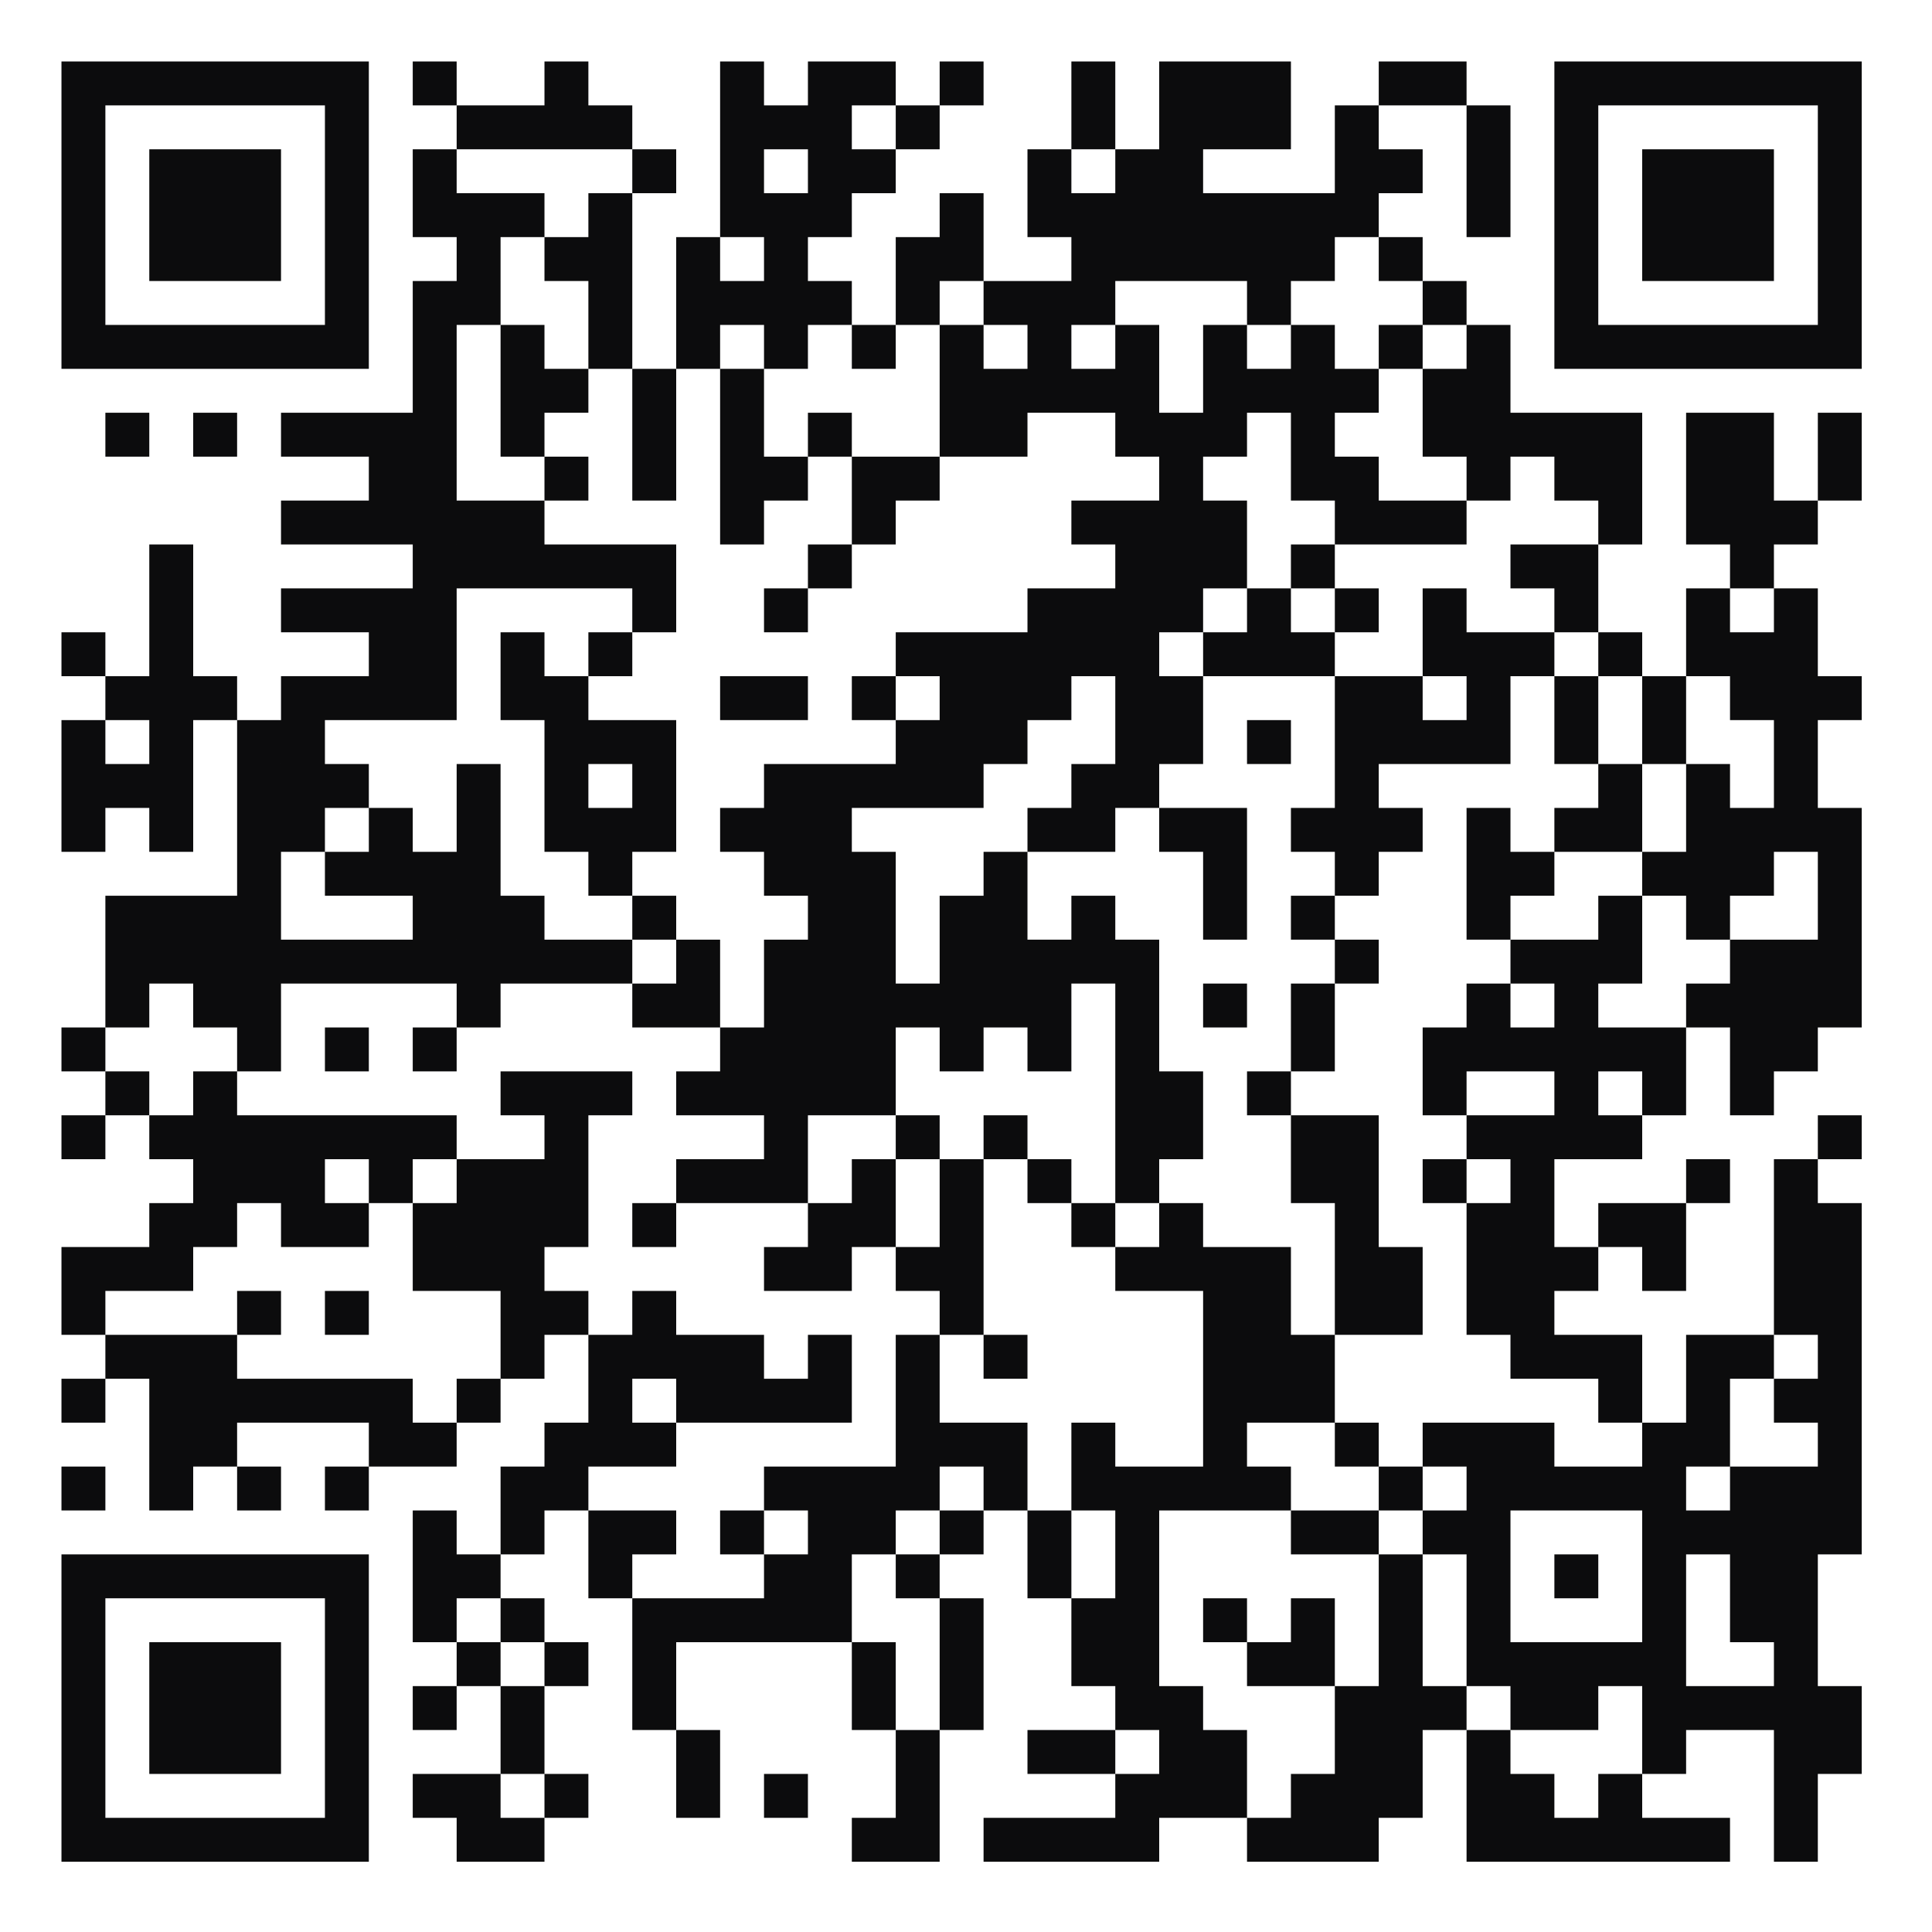 <svg version="1.1" xmlns="http://www.w3.org/2000/svg" width="220px" height="220px" viewBox="0 0 220 220" preserveAspectRatio="xMinYMin meet" xmlns:xlink="http://www.w3.org/1999/xlink" xmlns:svgjs="http://svgjs.com/svgjs"><rect width="100%" height="100%" fill="#ffffff" cx="0" cy="0"/><path d="M7,7l5,0 0,5 -5,0 0,-5z M12,7l5,0 0,5 -5,0 0,-5z M17,7l5,0 0,5 -5,0 0,-5z M22,7l5,0 0,5 -5,0 0,-5z M27,7l5,0 0,5 -5,0 0,-5z M32,7l5,0 0,5 -5,0 0,-5z M37,7l5,0 0,5 -5,0 0,-5z M47,7l5,0 0,5 -5,0 0,-5z M62,7l5,0 0,5 -5,0 0,-5z M82,7l5,0 0,5 -5,0 0,-5z M92,7l5,0 0,5 -5,0 0,-5z M97,7l5,0 0,5 -5,0 0,-5z M107,7l5,0 0,5 -5,0 0,-5z M122,7l5,0 0,5 -5,0 0,-5z M132,7l5,0 0,5 -5,0 0,-5z M137,7l5,0 0,5 -5,0 0,-5z M142,7l5,0 0,5 -5,0 0,-5z M157,7l5,0 0,5 -5,0 0,-5z M162,7l5,0 0,5 -5,0 0,-5z M177,7l5,0 0,5 -5,0 0,-5z M182,7l5,0 0,5 -5,0 0,-5z M187,7l5,0 0,5 -5,0 0,-5z M192,7l5,0 0,5 -5,0 0,-5z M197,7l5,0 0,5 -5,0 0,-5z M202,7l5,0 0,5 -5,0 0,-5z M207,7l5,0 0,5 -5,0 0,-5z M7,12l5,0 0,5 -5,0 0,-5z M37,12l5,0 0,5 -5,0 0,-5z M52,12l5,0 0,5 -5,0 0,-5z M57,12l5,0 0,5 -5,0 0,-5z M62,12l5,0 0,5 -5,0 0,-5z M67,12l5,0 0,5 -5,0 0,-5z M82,12l5,0 0,5 -5,0 0,-5z M87,12l5,0 0,5 -5,0 0,-5z M92,12l5,0 0,5 -5,0 0,-5z M102,12l5,0 0,5 -5,0 0,-5z M122,12l5,0 0,5 -5,0 0,-5z M132,12l5,0 0,5 -5,0 0,-5z M137,12l5,0 0,5 -5,0 0,-5z M142,12l5,0 0,5 -5,0 0,-5z M152,12l5,0 0,5 -5,0 0,-5z M167,12l5,0 0,5 -5,0 0,-5z M177,12l5,0 0,5 -5,0 0,-5z M207,12l5,0 0,5 -5,0 0,-5z M7,17l5,0 0,5 -5,0 0,-5z M17,17l5,0 0,5 -5,0 0,-5z M22,17l5,0 0,5 -5,0 0,-5z M27,17l5,0 0,5 -5,0 0,-5z M37,17l5,0 0,5 -5,0 0,-5z M47,17l5,0 0,5 -5,0 0,-5z M72,17l5,0 0,5 -5,0 0,-5z M82,17l5,0 0,5 -5,0 0,-5z M92,17l5,0 0,5 -5,0 0,-5z M97,17l5,0 0,5 -5,0 0,-5z M117,17l5,0 0,5 -5,0 0,-5z M127,17l5,0 0,5 -5,0 0,-5z M132,17l5,0 0,5 -5,0 0,-5z M152,17l5,0 0,5 -5,0 0,-5z M157,17l5,0 0,5 -5,0 0,-5z M167,17l5,0 0,5 -5,0 0,-5z M177,17l5,0 0,5 -5,0 0,-5z M187,17l5,0 0,5 -5,0 0,-5z M192,17l5,0 0,5 -5,0 0,-5z M197,17l5,0 0,5 -5,0 0,-5z M207,17l5,0 0,5 -5,0 0,-5z M7,22l5,0 0,5 -5,0 0,-5z M17,22l5,0 0,5 -5,0 0,-5z M22,22l5,0 0,5 -5,0 0,-5z M27,22l5,0 0,5 -5,0 0,-5z M37,22l5,0 0,5 -5,0 0,-5z M47,22l5,0 0,5 -5,0 0,-5z M52,22l5,0 0,5 -5,0 0,-5z M57,22l5,0 0,5 -5,0 0,-5z M67,22l5,0 0,5 -5,0 0,-5z M82,22l5,0 0,5 -5,0 0,-5z M87,22l5,0 0,5 -5,0 0,-5z M92,22l5,0 0,5 -5,0 0,-5z M107,22l5,0 0,5 -5,0 0,-5z M117,22l5,0 0,5 -5,0 0,-5z M122,22l5,0 0,5 -5,0 0,-5z M127,22l5,0 0,5 -5,0 0,-5z M132,22l5,0 0,5 -5,0 0,-5z M137,22l5,0 0,5 -5,0 0,-5z M142,22l5,0 0,5 -5,0 0,-5z M147,22l5,0 0,5 -5,0 0,-5z M152,22l5,0 0,5 -5,0 0,-5z M167,22l5,0 0,5 -5,0 0,-5z M177,22l5,0 0,5 -5,0 0,-5z M187,22l5,0 0,5 -5,0 0,-5z M192,22l5,0 0,5 -5,0 0,-5z M197,22l5,0 0,5 -5,0 0,-5z M207,22l5,0 0,5 -5,0 0,-5z M7,27l5,0 0,5 -5,0 0,-5z M17,27l5,0 0,5 -5,0 0,-5z M22,27l5,0 0,5 -5,0 0,-5z M27,27l5,0 0,5 -5,0 0,-5z M37,27l5,0 0,5 -5,0 0,-5z M52,27l5,0 0,5 -5,0 0,-5z M62,27l5,0 0,5 -5,0 0,-5z M67,27l5,0 0,5 -5,0 0,-5z M77,27l5,0 0,5 -5,0 0,-5z M87,27l5,0 0,5 -5,0 0,-5z M102,27l5,0 0,5 -5,0 0,-5z M107,27l5,0 0,5 -5,0 0,-5z M122,27l5,0 0,5 -5,0 0,-5z M127,27l5,0 0,5 -5,0 0,-5z M132,27l5,0 0,5 -5,0 0,-5z M137,27l5,0 0,5 -5,0 0,-5z M142,27l5,0 0,5 -5,0 0,-5z M147,27l5,0 0,5 -5,0 0,-5z M157,27l5,0 0,5 -5,0 0,-5z M177,27l5,0 0,5 -5,0 0,-5z M187,27l5,0 0,5 -5,0 0,-5z M192,27l5,0 0,5 -5,0 0,-5z M197,27l5,0 0,5 -5,0 0,-5z M207,27l5,0 0,5 -5,0 0,-5z M7,32l5,0 0,5 -5,0 0,-5z M37,32l5,0 0,5 -5,0 0,-5z M47,32l5,0 0,5 -5,0 0,-5z M52,32l5,0 0,5 -5,0 0,-5z M67,32l5,0 0,5 -5,0 0,-5z M77,32l5,0 0,5 -5,0 0,-5z M82,32l5,0 0,5 -5,0 0,-5z M87,32l5,0 0,5 -5,0 0,-5z M92,32l5,0 0,5 -5,0 0,-5z M102,32l5,0 0,5 -5,0 0,-5z M112,32l5,0 0,5 -5,0 0,-5z M117,32l5,0 0,5 -5,0 0,-5z M122,32l5,0 0,5 -5,0 0,-5z M142,32l5,0 0,5 -5,0 0,-5z M162,32l5,0 0,5 -5,0 0,-5z M177,32l5,0 0,5 -5,0 0,-5z M207,32l5,0 0,5 -5,0 0,-5z M7,37l5,0 0,5 -5,0 0,-5z M12,37l5,0 0,5 -5,0 0,-5z M17,37l5,0 0,5 -5,0 0,-5z M22,37l5,0 0,5 -5,0 0,-5z M27,37l5,0 0,5 -5,0 0,-5z M32,37l5,0 0,5 -5,0 0,-5z M37,37l5,0 0,5 -5,0 0,-5z M47,37l5,0 0,5 -5,0 0,-5z M57,37l5,0 0,5 -5,0 0,-5z M67,37l5,0 0,5 -5,0 0,-5z M77,37l5,0 0,5 -5,0 0,-5z M87,37l5,0 0,5 -5,0 0,-5z M97,37l5,0 0,5 -5,0 0,-5z M107,37l5,0 0,5 -5,0 0,-5z M117,37l5,0 0,5 -5,0 0,-5z M127,37l5,0 0,5 -5,0 0,-5z M137,37l5,0 0,5 -5,0 0,-5z M147,37l5,0 0,5 -5,0 0,-5z M157,37l5,0 0,5 -5,0 0,-5z M167,37l5,0 0,5 -5,0 0,-5z M177,37l5,0 0,5 -5,0 0,-5z M182,37l5,0 0,5 -5,0 0,-5z M187,37l5,0 0,5 -5,0 0,-5z M192,37l5,0 0,5 -5,0 0,-5z M197,37l5,0 0,5 -5,0 0,-5z M202,37l5,0 0,5 -5,0 0,-5z M207,37l5,0 0,5 -5,0 0,-5z M47,42l5,0 0,5 -5,0 0,-5z M57,42l5,0 0,5 -5,0 0,-5z M62,42l5,0 0,5 -5,0 0,-5z M72,42l5,0 0,5 -5,0 0,-5z M82,42l5,0 0,5 -5,0 0,-5z M107,42l5,0 0,5 -5,0 0,-5z M112,42l5,0 0,5 -5,0 0,-5z M117,42l5,0 0,5 -5,0 0,-5z M122,42l5,0 0,5 -5,0 0,-5z M127,42l5,0 0,5 -5,0 0,-5z M137,42l5,0 0,5 -5,0 0,-5z M142,42l5,0 0,5 -5,0 0,-5z M147,42l5,0 0,5 -5,0 0,-5z M152,42l5,0 0,5 -5,0 0,-5z M162,42l5,0 0,5 -5,0 0,-5z M167,42l5,0 0,5 -5,0 0,-5z M12,47l5,0 0,5 -5,0 0,-5z M22,47l5,0 0,5 -5,0 0,-5z M32,47l5,0 0,5 -5,0 0,-5z M37,47l5,0 0,5 -5,0 0,-5z M42,47l5,0 0,5 -5,0 0,-5z M47,47l5,0 0,5 -5,0 0,-5z M57,47l5,0 0,5 -5,0 0,-5z M72,47l5,0 0,5 -5,0 0,-5z M82,47l5,0 0,5 -5,0 0,-5z M92,47l5,0 0,5 -5,0 0,-5z M107,47l5,0 0,5 -5,0 0,-5z M112,47l5,0 0,5 -5,0 0,-5z M127,47l5,0 0,5 -5,0 0,-5z M132,47l5,0 0,5 -5,0 0,-5z M137,47l5,0 0,5 -5,0 0,-5z M147,47l5,0 0,5 -5,0 0,-5z M162,47l5,0 0,5 -5,0 0,-5z M167,47l5,0 0,5 -5,0 0,-5z M172,47l5,0 0,5 -5,0 0,-5z M177,47l5,0 0,5 -5,0 0,-5z M182,47l5,0 0,5 -5,0 0,-5z M192,47l5,0 0,5 -5,0 0,-5z M197,47l5,0 0,5 -5,0 0,-5z M207,47l5,0 0,5 -5,0 0,-5z M42,52l5,0 0,5 -5,0 0,-5z M47,52l5,0 0,5 -5,0 0,-5z M62,52l5,0 0,5 -5,0 0,-5z M72,52l5,0 0,5 -5,0 0,-5z M82,52l5,0 0,5 -5,0 0,-5z M87,52l5,0 0,5 -5,0 0,-5z M97,52l5,0 0,5 -5,0 0,-5z M102,52l5,0 0,5 -5,0 0,-5z M132,52l5,0 0,5 -5,0 0,-5z M147,52l5,0 0,5 -5,0 0,-5z M152,52l5,0 0,5 -5,0 0,-5z M167,52l5,0 0,5 -5,0 0,-5z M177,52l5,0 0,5 -5,0 0,-5z M182,52l5,0 0,5 -5,0 0,-5z M192,52l5,0 0,5 -5,0 0,-5z M197,52l5,0 0,5 -5,0 0,-5z M207,52l5,0 0,5 -5,0 0,-5z M32,57l5,0 0,5 -5,0 0,-5z M37,57l5,0 0,5 -5,0 0,-5z M42,57l5,0 0,5 -5,0 0,-5z M47,57l5,0 0,5 -5,0 0,-5z M52,57l5,0 0,5 -5,0 0,-5z M57,57l5,0 0,5 -5,0 0,-5z M82,57l5,0 0,5 -5,0 0,-5z M97,57l5,0 0,5 -5,0 0,-5z M122,57l5,0 0,5 -5,0 0,-5z M127,57l5,0 0,5 -5,0 0,-5z M132,57l5,0 0,5 -5,0 0,-5z M137,57l5,0 0,5 -5,0 0,-5z M152,57l5,0 0,5 -5,0 0,-5z M157,57l5,0 0,5 -5,0 0,-5z M162,57l5,0 0,5 -5,0 0,-5z M182,57l5,0 0,5 -5,0 0,-5z M192,57l5,0 0,5 -5,0 0,-5z M197,57l5,0 0,5 -5,0 0,-5z M202,57l5,0 0,5 -5,0 0,-5z M17,62l5,0 0,5 -5,0 0,-5z M47,62l5,0 0,5 -5,0 0,-5z M52,62l5,0 0,5 -5,0 0,-5z M57,62l5,0 0,5 -5,0 0,-5z M62,62l5,0 0,5 -5,0 0,-5z M67,62l5,0 0,5 -5,0 0,-5z M72,62l5,0 0,5 -5,0 0,-5z M92,62l5,0 0,5 -5,0 0,-5z M127,62l5,0 0,5 -5,0 0,-5z M132,62l5,0 0,5 -5,0 0,-5z M137,62l5,0 0,5 -5,0 0,-5z M147,62l5,0 0,5 -5,0 0,-5z M172,62l5,0 0,5 -5,0 0,-5z M177,62l5,0 0,5 -5,0 0,-5z M197,62l5,0 0,5 -5,0 0,-5z M17,67l5,0 0,5 -5,0 0,-5z M32,67l5,0 0,5 -5,0 0,-5z M37,67l5,0 0,5 -5,0 0,-5z M42,67l5,0 0,5 -5,0 0,-5z M47,67l5,0 0,5 -5,0 0,-5z M72,67l5,0 0,5 -5,0 0,-5z M87,67l5,0 0,5 -5,0 0,-5z M117,67l5,0 0,5 -5,0 0,-5z M122,67l5,0 0,5 -5,0 0,-5z M127,67l5,0 0,5 -5,0 0,-5z M132,67l5,0 0,5 -5,0 0,-5z M142,67l5,0 0,5 -5,0 0,-5z M152,67l5,0 0,5 -5,0 0,-5z M162,67l5,0 0,5 -5,0 0,-5z M177,67l5,0 0,5 -5,0 0,-5z M192,67l5,0 0,5 -5,0 0,-5z M202,67l5,0 0,5 -5,0 0,-5z M7,72l5,0 0,5 -5,0 0,-5z M17,72l5,0 0,5 -5,0 0,-5z M42,72l5,0 0,5 -5,0 0,-5z M47,72l5,0 0,5 -5,0 0,-5z M57,72l5,0 0,5 -5,0 0,-5z M67,72l5,0 0,5 -5,0 0,-5z M102,72l5,0 0,5 -5,0 0,-5z M107,72l5,0 0,5 -5,0 0,-5z M112,72l5,0 0,5 -5,0 0,-5z M117,72l5,0 0,5 -5,0 0,-5z M122,72l5,0 0,5 -5,0 0,-5z M127,72l5,0 0,5 -5,0 0,-5z M137,72l5,0 0,5 -5,0 0,-5z M142,72l5,0 0,5 -5,0 0,-5z M147,72l5,0 0,5 -5,0 0,-5z M162,72l5,0 0,5 -5,0 0,-5z M167,72l5,0 0,5 -5,0 0,-5z M172,72l5,0 0,5 -5,0 0,-5z M182,72l5,0 0,5 -5,0 0,-5z M192,72l5,0 0,5 -5,0 0,-5z M197,72l5,0 0,5 -5,0 0,-5z M202,72l5,0 0,5 -5,0 0,-5z M12,77l5,0 0,5 -5,0 0,-5z M17,77l5,0 0,5 -5,0 0,-5z M22,77l5,0 0,5 -5,0 0,-5z M32,77l5,0 0,5 -5,0 0,-5z M37,77l5,0 0,5 -5,0 0,-5z M42,77l5,0 0,5 -5,0 0,-5z M47,77l5,0 0,5 -5,0 0,-5z M57,77l5,0 0,5 -5,0 0,-5z M62,77l5,0 0,5 -5,0 0,-5z M82,77l5,0 0,5 -5,0 0,-5z M87,77l5,0 0,5 -5,0 0,-5z M97,77l5,0 0,5 -5,0 0,-5z M107,77l5,0 0,5 -5,0 0,-5z M112,77l5,0 0,5 -5,0 0,-5z M117,77l5,0 0,5 -5,0 0,-5z M127,77l5,0 0,5 -5,0 0,-5z M132,77l5,0 0,5 -5,0 0,-5z M152,77l5,0 0,5 -5,0 0,-5z M157,77l5,0 0,5 -5,0 0,-5z M167,77l5,0 0,5 -5,0 0,-5z M177,77l5,0 0,5 -5,0 0,-5z M187,77l5,0 0,5 -5,0 0,-5z M197,77l5,0 0,5 -5,0 0,-5z M202,77l5,0 0,5 -5,0 0,-5z M207,77l5,0 0,5 -5,0 0,-5z M7,82l5,0 0,5 -5,0 0,-5z M17,82l5,0 0,5 -5,0 0,-5z M27,82l5,0 0,5 -5,0 0,-5z M32,82l5,0 0,5 -5,0 0,-5z M62,82l5,0 0,5 -5,0 0,-5z M67,82l5,0 0,5 -5,0 0,-5z M72,82l5,0 0,5 -5,0 0,-5z M102,82l5,0 0,5 -5,0 0,-5z M107,82l5,0 0,5 -5,0 0,-5z M112,82l5,0 0,5 -5,0 0,-5z M127,82l5,0 0,5 -5,0 0,-5z M132,82l5,0 0,5 -5,0 0,-5z M142,82l5,0 0,5 -5,0 0,-5z M152,82l5,0 0,5 -5,0 0,-5z M157,82l5,0 0,5 -5,0 0,-5z M162,82l5,0 0,5 -5,0 0,-5z M167,82l5,0 0,5 -5,0 0,-5z M177,82l5,0 0,5 -5,0 0,-5z M187,82l5,0 0,5 -5,0 0,-5z M202,82l5,0 0,5 -5,0 0,-5z M7,87l5,0 0,5 -5,0 0,-5z M12,87l5,0 0,5 -5,0 0,-5z M17,87l5,0 0,5 -5,0 0,-5z M27,87l5,0 0,5 -5,0 0,-5z M32,87l5,0 0,5 -5,0 0,-5z M37,87l5,0 0,5 -5,0 0,-5z M52,87l5,0 0,5 -5,0 0,-5z M62,87l5,0 0,5 -5,0 0,-5z M72,87l5,0 0,5 -5,0 0,-5z M87,87l5,0 0,5 -5,0 0,-5z M92,87l5,0 0,5 -5,0 0,-5z M97,87l5,0 0,5 -5,0 0,-5z M102,87l5,0 0,5 -5,0 0,-5z M107,87l5,0 0,5 -5,0 0,-5z M122,87l5,0 0,5 -5,0 0,-5z M127,87l5,0 0,5 -5,0 0,-5z M152,87l5,0 0,5 -5,0 0,-5z M182,87l5,0 0,5 -5,0 0,-5z M192,87l5,0 0,5 -5,0 0,-5z M202,87l5,0 0,5 -5,0 0,-5z M7,92l5,0 0,5 -5,0 0,-5z M17,92l5,0 0,5 -5,0 0,-5z M27,92l5,0 0,5 -5,0 0,-5z M32,92l5,0 0,5 -5,0 0,-5z M42,92l5,0 0,5 -5,0 0,-5z M52,92l5,0 0,5 -5,0 0,-5z M62,92l5,0 0,5 -5,0 0,-5z M67,92l5,0 0,5 -5,0 0,-5z M72,92l5,0 0,5 -5,0 0,-5z M82,92l5,0 0,5 -5,0 0,-5z M87,92l5,0 0,5 -5,0 0,-5z M92,92l5,0 0,5 -5,0 0,-5z M117,92l5,0 0,5 -5,0 0,-5z M122,92l5,0 0,5 -5,0 0,-5z M132,92l5,0 0,5 -5,0 0,-5z M137,92l5,0 0,5 -5,0 0,-5z M147,92l5,0 0,5 -5,0 0,-5z M152,92l5,0 0,5 -5,0 0,-5z M157,92l5,0 0,5 -5,0 0,-5z M167,92l5,0 0,5 -5,0 0,-5z M177,92l5,0 0,5 -5,0 0,-5z M182,92l5,0 0,5 -5,0 0,-5z M192,92l5,0 0,5 -5,0 0,-5z M197,92l5,0 0,5 -5,0 0,-5z M202,92l5,0 0,5 -5,0 0,-5z M207,92l5,0 0,5 -5,0 0,-5z M27,97l5,0 0,5 -5,0 0,-5z M37,97l5,0 0,5 -5,0 0,-5z M42,97l5,0 0,5 -5,0 0,-5z M47,97l5,0 0,5 -5,0 0,-5z M52,97l5,0 0,5 -5,0 0,-5z M67,97l5,0 0,5 -5,0 0,-5z M87,97l5,0 0,5 -5,0 0,-5z M92,97l5,0 0,5 -5,0 0,-5z M97,97l5,0 0,5 -5,0 0,-5z M112,97l5,0 0,5 -5,0 0,-5z M137,97l5,0 0,5 -5,0 0,-5z M152,97l5,0 0,5 -5,0 0,-5z M167,97l5,0 0,5 -5,0 0,-5z M172,97l5,0 0,5 -5,0 0,-5z M187,97l5,0 0,5 -5,0 0,-5z M192,97l5,0 0,5 -5,0 0,-5z M197,97l5,0 0,5 -5,0 0,-5z M207,97l5,0 0,5 -5,0 0,-5z M12,102l5,0 0,5 -5,0 0,-5z M17,102l5,0 0,5 -5,0 0,-5z M22,102l5,0 0,5 -5,0 0,-5z M27,102l5,0 0,5 -5,0 0,-5z M47,102l5,0 0,5 -5,0 0,-5z M52,102l5,0 0,5 -5,0 0,-5z M57,102l5,0 0,5 -5,0 0,-5z M72,102l5,0 0,5 -5,0 0,-5z M92,102l5,0 0,5 -5,0 0,-5z M97,102l5,0 0,5 -5,0 0,-5z M107,102l5,0 0,5 -5,0 0,-5z M112,102l5,0 0,5 -5,0 0,-5z M122,102l5,0 0,5 -5,0 0,-5z M137,102l5,0 0,5 -5,0 0,-5z M147,102l5,0 0,5 -5,0 0,-5z M167,102l5,0 0,5 -5,0 0,-5z M182,102l5,0 0,5 -5,0 0,-5z M192,102l5,0 0,5 -5,0 0,-5z M207,102l5,0 0,5 -5,0 0,-5z M12,107l5,0 0,5 -5,0 0,-5z M17,107l5,0 0,5 -5,0 0,-5z M22,107l5,0 0,5 -5,0 0,-5z M27,107l5,0 0,5 -5,0 0,-5z M32,107l5,0 0,5 -5,0 0,-5z M37,107l5,0 0,5 -5,0 0,-5z M42,107l5,0 0,5 -5,0 0,-5z M47,107l5,0 0,5 -5,0 0,-5z M52,107l5,0 0,5 -5,0 0,-5z M57,107l5,0 0,5 -5,0 0,-5z M62,107l5,0 0,5 -5,0 0,-5z M67,107l5,0 0,5 -5,0 0,-5z M77,107l5,0 0,5 -5,0 0,-5z M87,107l5,0 0,5 -5,0 0,-5z M92,107l5,0 0,5 -5,0 0,-5z M97,107l5,0 0,5 -5,0 0,-5z M107,107l5,0 0,5 -5,0 0,-5z M112,107l5,0 0,5 -5,0 0,-5z M117,107l5,0 0,5 -5,0 0,-5z M122,107l5,0 0,5 -5,0 0,-5z M127,107l5,0 0,5 -5,0 0,-5z M152,107l5,0 0,5 -5,0 0,-5z M172,107l5,0 0,5 -5,0 0,-5z M177,107l5,0 0,5 -5,0 0,-5z M182,107l5,0 0,5 -5,0 0,-5z M197,107l5,0 0,5 -5,0 0,-5z M202,107l5,0 0,5 -5,0 0,-5z M207,107l5,0 0,5 -5,0 0,-5z M12,112l5,0 0,5 -5,0 0,-5z M22,112l5,0 0,5 -5,0 0,-5z M27,112l5,0 0,5 -5,0 0,-5z M52,112l5,0 0,5 -5,0 0,-5z M72,112l5,0 0,5 -5,0 0,-5z M77,112l5,0 0,5 -5,0 0,-5z M87,112l5,0 0,5 -5,0 0,-5z M92,112l5,0 0,5 -5,0 0,-5z M97,112l5,0 0,5 -5,0 0,-5z M102,112l5,0 0,5 -5,0 0,-5z M107,112l5,0 0,5 -5,0 0,-5z M112,112l5,0 0,5 -5,0 0,-5z M117,112l5,0 0,5 -5,0 0,-5z M127,112l5,0 0,5 -5,0 0,-5z M137,112l5,0 0,5 -5,0 0,-5z M147,112l5,0 0,5 -5,0 0,-5z M167,112l5,0 0,5 -5,0 0,-5z M177,112l5,0 0,5 -5,0 0,-5z M192,112l5,0 0,5 -5,0 0,-5z M197,112l5,0 0,5 -5,0 0,-5z M202,112l5,0 0,5 -5,0 0,-5z M207,112l5,0 0,5 -5,0 0,-5z M7,117l5,0 0,5 -5,0 0,-5z M27,117l5,0 0,5 -5,0 0,-5z M37,117l5,0 0,5 -5,0 0,-5z M47,117l5,0 0,5 -5,0 0,-5z M82,117l5,0 0,5 -5,0 0,-5z M87,117l5,0 0,5 -5,0 0,-5z M92,117l5,0 0,5 -5,0 0,-5z M97,117l5,0 0,5 -5,0 0,-5z M107,117l5,0 0,5 -5,0 0,-5z M117,117l5,0 0,5 -5,0 0,-5z M127,117l5,0 0,5 -5,0 0,-5z M147,117l5,0 0,5 -5,0 0,-5z M162,117l5,0 0,5 -5,0 0,-5z M167,117l5,0 0,5 -5,0 0,-5z M172,117l5,0 0,5 -5,0 0,-5z M177,117l5,0 0,5 -5,0 0,-5z M182,117l5,0 0,5 -5,0 0,-5z M187,117l5,0 0,5 -5,0 0,-5z M197,117l5,0 0,5 -5,0 0,-5z M202,117l5,0 0,5 -5,0 0,-5z M12,122l5,0 0,5 -5,0 0,-5z M22,122l5,0 0,5 -5,0 0,-5z M57,122l5,0 0,5 -5,0 0,-5z M62,122l5,0 0,5 -5,0 0,-5z M67,122l5,0 0,5 -5,0 0,-5z M77,122l5,0 0,5 -5,0 0,-5z M82,122l5,0 0,5 -5,0 0,-5z M87,122l5,0 0,5 -5,0 0,-5z M92,122l5,0 0,5 -5,0 0,-5z M97,122l5,0 0,5 -5,0 0,-5z M127,122l5,0 0,5 -5,0 0,-5z M132,122l5,0 0,5 -5,0 0,-5z M142,122l5,0 0,5 -5,0 0,-5z M162,122l5,0 0,5 -5,0 0,-5z M177,122l5,0 0,5 -5,0 0,-5z M187,122l5,0 0,5 -5,0 0,-5z M197,122l5,0 0,5 -5,0 0,-5z M7,127l5,0 0,5 -5,0 0,-5z M17,127l5,0 0,5 -5,0 0,-5z M22,127l5,0 0,5 -5,0 0,-5z M27,127l5,0 0,5 -5,0 0,-5z M32,127l5,0 0,5 -5,0 0,-5z M37,127l5,0 0,5 -5,0 0,-5z M42,127l5,0 0,5 -5,0 0,-5z M47,127l5,0 0,5 -5,0 0,-5z M62,127l5,0 0,5 -5,0 0,-5z M87,127l5,0 0,5 -5,0 0,-5z M102,127l5,0 0,5 -5,0 0,-5z M112,127l5,0 0,5 -5,0 0,-5z M127,127l5,0 0,5 -5,0 0,-5z M132,127l5,0 0,5 -5,0 0,-5z M147,127l5,0 0,5 -5,0 0,-5z M152,127l5,0 0,5 -5,0 0,-5z M167,127l5,0 0,5 -5,0 0,-5z M172,127l5,0 0,5 -5,0 0,-5z M177,127l5,0 0,5 -5,0 0,-5z M182,127l5,0 0,5 -5,0 0,-5z M207,127l5,0 0,5 -5,0 0,-5z M22,132l5,0 0,5 -5,0 0,-5z M27,132l5,0 0,5 -5,0 0,-5z M32,132l5,0 0,5 -5,0 0,-5z M42,132l5,0 0,5 -5,0 0,-5z M52,132l5,0 0,5 -5,0 0,-5z M57,132l5,0 0,5 -5,0 0,-5z M62,132l5,0 0,5 -5,0 0,-5z M77,132l5,0 0,5 -5,0 0,-5z M82,132l5,0 0,5 -5,0 0,-5z M87,132l5,0 0,5 -5,0 0,-5z M97,132l5,0 0,5 -5,0 0,-5z M107,132l5,0 0,5 -5,0 0,-5z M117,132l5,0 0,5 -5,0 0,-5z M127,132l5,0 0,5 -5,0 0,-5z M147,132l5,0 0,5 -5,0 0,-5z M152,132l5,0 0,5 -5,0 0,-5z M162,132l5,0 0,5 -5,0 0,-5z M172,132l5,0 0,5 -5,0 0,-5z M192,132l5,0 0,5 -5,0 0,-5z M202,132l5,0 0,5 -5,0 0,-5z M17,137l5,0 0,5 -5,0 0,-5z M22,137l5,0 0,5 -5,0 0,-5z M32,137l5,0 0,5 -5,0 0,-5z M37,137l5,0 0,5 -5,0 0,-5z M47,137l5,0 0,5 -5,0 0,-5z M52,137l5,0 0,5 -5,0 0,-5z M57,137l5,0 0,5 -5,0 0,-5z M62,137l5,0 0,5 -5,0 0,-5z M72,137l5,0 0,5 -5,0 0,-5z M92,137l5,0 0,5 -5,0 0,-5z M97,137l5,0 0,5 -5,0 0,-5z M107,137l5,0 0,5 -5,0 0,-5z M122,137l5,0 0,5 -5,0 0,-5z M132,137l5,0 0,5 -5,0 0,-5z M152,137l5,0 0,5 -5,0 0,-5z M167,137l5,0 0,5 -5,0 0,-5z M172,137l5,0 0,5 -5,0 0,-5z M182,137l5,0 0,5 -5,0 0,-5z M187,137l5,0 0,5 -5,0 0,-5z M202,137l5,0 0,5 -5,0 0,-5z M207,137l5,0 0,5 -5,0 0,-5z M7,142l5,0 0,5 -5,0 0,-5z M12,142l5,0 0,5 -5,0 0,-5z M17,142l5,0 0,5 -5,0 0,-5z M47,142l5,0 0,5 -5,0 0,-5z M52,142l5,0 0,5 -5,0 0,-5z M57,142l5,0 0,5 -5,0 0,-5z M87,142l5,0 0,5 -5,0 0,-5z M92,142l5,0 0,5 -5,0 0,-5z M102,142l5,0 0,5 -5,0 0,-5z M107,142l5,0 0,5 -5,0 0,-5z M127,142l5,0 0,5 -5,0 0,-5z M132,142l5,0 0,5 -5,0 0,-5z M137,142l5,0 0,5 -5,0 0,-5z M142,142l5,0 0,5 -5,0 0,-5z M152,142l5,0 0,5 -5,0 0,-5z M157,142l5,0 0,5 -5,0 0,-5z M167,142l5,0 0,5 -5,0 0,-5z M172,142l5,0 0,5 -5,0 0,-5z M177,142l5,0 0,5 -5,0 0,-5z M187,142l5,0 0,5 -5,0 0,-5z M202,142l5,0 0,5 -5,0 0,-5z M207,142l5,0 0,5 -5,0 0,-5z M7,147l5,0 0,5 -5,0 0,-5z M27,147l5,0 0,5 -5,0 0,-5z M37,147l5,0 0,5 -5,0 0,-5z M57,147l5,0 0,5 -5,0 0,-5z M62,147l5,0 0,5 -5,0 0,-5z M72,147l5,0 0,5 -5,0 0,-5z M107,147l5,0 0,5 -5,0 0,-5z M137,147l5,0 0,5 -5,0 0,-5z M142,147l5,0 0,5 -5,0 0,-5z M152,147l5,0 0,5 -5,0 0,-5z M157,147l5,0 0,5 -5,0 0,-5z M167,147l5,0 0,5 -5,0 0,-5z M172,147l5,0 0,5 -5,0 0,-5z M202,147l5,0 0,5 -5,0 0,-5z M207,147l5,0 0,5 -5,0 0,-5z M12,152l5,0 0,5 -5,0 0,-5z M17,152l5,0 0,5 -5,0 0,-5z M22,152l5,0 0,5 -5,0 0,-5z M57,152l5,0 0,5 -5,0 0,-5z M67,152l5,0 0,5 -5,0 0,-5z M72,152l5,0 0,5 -5,0 0,-5z M77,152l5,0 0,5 -5,0 0,-5z M82,152l5,0 0,5 -5,0 0,-5z M92,152l5,0 0,5 -5,0 0,-5z M102,152l5,0 0,5 -5,0 0,-5z M112,152l5,0 0,5 -5,0 0,-5z M137,152l5,0 0,5 -5,0 0,-5z M142,152l5,0 0,5 -5,0 0,-5z M147,152l5,0 0,5 -5,0 0,-5z M172,152l5,0 0,5 -5,0 0,-5z M177,152l5,0 0,5 -5,0 0,-5z M182,152l5,0 0,5 -5,0 0,-5z M192,152l5,0 0,5 -5,0 0,-5z M197,152l5,0 0,5 -5,0 0,-5z M207,152l5,0 0,5 -5,0 0,-5z M7,157l5,0 0,5 -5,0 0,-5z M17,157l5,0 0,5 -5,0 0,-5z M22,157l5,0 0,5 -5,0 0,-5z M27,157l5,0 0,5 -5,0 0,-5z M32,157l5,0 0,5 -5,0 0,-5z M37,157l5,0 0,5 -5,0 0,-5z M42,157l5,0 0,5 -5,0 0,-5z M52,157l5,0 0,5 -5,0 0,-5z M67,157l5,0 0,5 -5,0 0,-5z M77,157l5,0 0,5 -5,0 0,-5z M82,157l5,0 0,5 -5,0 0,-5z M87,157l5,0 0,5 -5,0 0,-5z M92,157l5,0 0,5 -5,0 0,-5z M102,157l5,0 0,5 -5,0 0,-5z M137,157l5,0 0,5 -5,0 0,-5z M142,157l5,0 0,5 -5,0 0,-5z M147,157l5,0 0,5 -5,0 0,-5z M182,157l5,0 0,5 -5,0 0,-5z M192,157l5,0 0,5 -5,0 0,-5z M202,157l5,0 0,5 -5,0 0,-5z M207,157l5,0 0,5 -5,0 0,-5z M17,162l5,0 0,5 -5,0 0,-5z M22,162l5,0 0,5 -5,0 0,-5z M42,162l5,0 0,5 -5,0 0,-5z M47,162l5,0 0,5 -5,0 0,-5z M62,162l5,0 0,5 -5,0 0,-5z M67,162l5,0 0,5 -5,0 0,-5z M72,162l5,0 0,5 -5,0 0,-5z M102,162l5,0 0,5 -5,0 0,-5z M107,162l5,0 0,5 -5,0 0,-5z M112,162l5,0 0,5 -5,0 0,-5z M122,162l5,0 0,5 -5,0 0,-5z M137,162l5,0 0,5 -5,0 0,-5z M152,162l5,0 0,5 -5,0 0,-5z M162,162l5,0 0,5 -5,0 0,-5z M167,162l5,0 0,5 -5,0 0,-5z M172,162l5,0 0,5 -5,0 0,-5z M187,162l5,0 0,5 -5,0 0,-5z M192,162l5,0 0,5 -5,0 0,-5z M207,162l5,0 0,5 -5,0 0,-5z M7,167l5,0 0,5 -5,0 0,-5z M17,167l5,0 0,5 -5,0 0,-5z M27,167l5,0 0,5 -5,0 0,-5z M37,167l5,0 0,5 -5,0 0,-5z M57,167l5,0 0,5 -5,0 0,-5z M62,167l5,0 0,5 -5,0 0,-5z M87,167l5,0 0,5 -5,0 0,-5z M92,167l5,0 0,5 -5,0 0,-5z M97,167l5,0 0,5 -5,0 0,-5z M102,167l5,0 0,5 -5,0 0,-5z M112,167l5,0 0,5 -5,0 0,-5z M122,167l5,0 0,5 -5,0 0,-5z M127,167l5,0 0,5 -5,0 0,-5z M132,167l5,0 0,5 -5,0 0,-5z M137,167l5,0 0,5 -5,0 0,-5z M142,167l5,0 0,5 -5,0 0,-5z M157,167l5,0 0,5 -5,0 0,-5z M167,167l5,0 0,5 -5,0 0,-5z M172,167l5,0 0,5 -5,0 0,-5z M177,167l5,0 0,5 -5,0 0,-5z M182,167l5,0 0,5 -5,0 0,-5z M187,167l5,0 0,5 -5,0 0,-5z M197,167l5,0 0,5 -5,0 0,-5z M202,167l5,0 0,5 -5,0 0,-5z M207,167l5,0 0,5 -5,0 0,-5z M47,172l5,0 0,5 -5,0 0,-5z M57,172l5,0 0,5 -5,0 0,-5z M67,172l5,0 0,5 -5,0 0,-5z M72,172l5,0 0,5 -5,0 0,-5z M82,172l5,0 0,5 -5,0 0,-5z M92,172l5,0 0,5 -5,0 0,-5z M97,172l5,0 0,5 -5,0 0,-5z M107,172l5,0 0,5 -5,0 0,-5z M117,172l5,0 0,5 -5,0 0,-5z M127,172l5,0 0,5 -5,0 0,-5z M147,172l5,0 0,5 -5,0 0,-5z M152,172l5,0 0,5 -5,0 0,-5z M162,172l5,0 0,5 -5,0 0,-5z M167,172l5,0 0,5 -5,0 0,-5z M187,172l5,0 0,5 -5,0 0,-5z M192,172l5,0 0,5 -5,0 0,-5z M197,172l5,0 0,5 -5,0 0,-5z M202,172l5,0 0,5 -5,0 0,-5z M207,172l5,0 0,5 -5,0 0,-5z M7,177l5,0 0,5 -5,0 0,-5z M12,177l5,0 0,5 -5,0 0,-5z M17,177l5,0 0,5 -5,0 0,-5z M22,177l5,0 0,5 -5,0 0,-5z M27,177l5,0 0,5 -5,0 0,-5z M32,177l5,0 0,5 -5,0 0,-5z M37,177l5,0 0,5 -5,0 0,-5z M47,177l5,0 0,5 -5,0 0,-5z M52,177l5,0 0,5 -5,0 0,-5z M67,177l5,0 0,5 -5,0 0,-5z M87,177l5,0 0,5 -5,0 0,-5z M92,177l5,0 0,5 -5,0 0,-5z M102,177l5,0 0,5 -5,0 0,-5z M117,177l5,0 0,5 -5,0 0,-5z M127,177l5,0 0,5 -5,0 0,-5z M157,177l5,0 0,5 -5,0 0,-5z M167,177l5,0 0,5 -5,0 0,-5z M177,177l5,0 0,5 -5,0 0,-5z M187,177l5,0 0,5 -5,0 0,-5z M197,177l5,0 0,5 -5,0 0,-5z M202,177l5,0 0,5 -5,0 0,-5z M7,182l5,0 0,5 -5,0 0,-5z M37,182l5,0 0,5 -5,0 0,-5z M47,182l5,0 0,5 -5,0 0,-5z M57,182l5,0 0,5 -5,0 0,-5z M72,182l5,0 0,5 -5,0 0,-5z M77,182l5,0 0,5 -5,0 0,-5z M82,182l5,0 0,5 -5,0 0,-5z M87,182l5,0 0,5 -5,0 0,-5z M92,182l5,0 0,5 -5,0 0,-5z M107,182l5,0 0,5 -5,0 0,-5z M122,182l5,0 0,5 -5,0 0,-5z M127,182l5,0 0,5 -5,0 0,-5z M137,182l5,0 0,5 -5,0 0,-5z M147,182l5,0 0,5 -5,0 0,-5z M157,182l5,0 0,5 -5,0 0,-5z M167,182l5,0 0,5 -5,0 0,-5z M187,182l5,0 0,5 -5,0 0,-5z M197,182l5,0 0,5 -5,0 0,-5z M202,182l5,0 0,5 -5,0 0,-5z M7,187l5,0 0,5 -5,0 0,-5z M17,187l5,0 0,5 -5,0 0,-5z M22,187l5,0 0,5 -5,0 0,-5z M27,187l5,0 0,5 -5,0 0,-5z M37,187l5,0 0,5 -5,0 0,-5z M52,187l5,0 0,5 -5,0 0,-5z M62,187l5,0 0,5 -5,0 0,-5z M72,187l5,0 0,5 -5,0 0,-5z M97,187l5,0 0,5 -5,0 0,-5z M107,187l5,0 0,5 -5,0 0,-5z M122,187l5,0 0,5 -5,0 0,-5z M127,187l5,0 0,5 -5,0 0,-5z M142,187l5,0 0,5 -5,0 0,-5z M147,187l5,0 0,5 -5,0 0,-5z M157,187l5,0 0,5 -5,0 0,-5z M167,187l5,0 0,5 -5,0 0,-5z M172,187l5,0 0,5 -5,0 0,-5z M177,187l5,0 0,5 -5,0 0,-5z M182,187l5,0 0,5 -5,0 0,-5z M187,187l5,0 0,5 -5,0 0,-5z M202,187l5,0 0,5 -5,0 0,-5z M7,192l5,0 0,5 -5,0 0,-5z M17,192l5,0 0,5 -5,0 0,-5z M22,192l5,0 0,5 -5,0 0,-5z M27,192l5,0 0,5 -5,0 0,-5z M37,192l5,0 0,5 -5,0 0,-5z M47,192l5,0 0,5 -5,0 0,-5z M57,192l5,0 0,5 -5,0 0,-5z M72,192l5,0 0,5 -5,0 0,-5z M97,192l5,0 0,5 -5,0 0,-5z M107,192l5,0 0,5 -5,0 0,-5z M127,192l5,0 0,5 -5,0 0,-5z M132,192l5,0 0,5 -5,0 0,-5z M152,192l5,0 0,5 -5,0 0,-5z M157,192l5,0 0,5 -5,0 0,-5z M162,192l5,0 0,5 -5,0 0,-5z M172,192l5,0 0,5 -5,0 0,-5z M177,192l5,0 0,5 -5,0 0,-5z M187,192l5,0 0,5 -5,0 0,-5z M192,192l5,0 0,5 -5,0 0,-5z M197,192l5,0 0,5 -5,0 0,-5z M202,192l5,0 0,5 -5,0 0,-5z M207,192l5,0 0,5 -5,0 0,-5z M7,197l5,0 0,5 -5,0 0,-5z M17,197l5,0 0,5 -5,0 0,-5z M22,197l5,0 0,5 -5,0 0,-5z M27,197l5,0 0,5 -5,0 0,-5z M37,197l5,0 0,5 -5,0 0,-5z M57,197l5,0 0,5 -5,0 0,-5z M77,197l5,0 0,5 -5,0 0,-5z M102,197l5,0 0,5 -5,0 0,-5z M117,197l5,0 0,5 -5,0 0,-5z M122,197l5,0 0,5 -5,0 0,-5z M132,197l5,0 0,5 -5,0 0,-5z M137,197l5,0 0,5 -5,0 0,-5z M152,197l5,0 0,5 -5,0 0,-5z M157,197l5,0 0,5 -5,0 0,-5z M167,197l5,0 0,5 -5,0 0,-5z M187,197l5,0 0,5 -5,0 0,-5z M202,197l5,0 0,5 -5,0 0,-5z M207,197l5,0 0,5 -5,0 0,-5z M7,202l5,0 0,5 -5,0 0,-5z M37,202l5,0 0,5 -5,0 0,-5z M47,202l5,0 0,5 -5,0 0,-5z M52,202l5,0 0,5 -5,0 0,-5z M62,202l5,0 0,5 -5,0 0,-5z M77,202l5,0 0,5 -5,0 0,-5z M87,202l5,0 0,5 -5,0 0,-5z M102,202l5,0 0,5 -5,0 0,-5z M127,202l5,0 0,5 -5,0 0,-5z M132,202l5,0 0,5 -5,0 0,-5z M137,202l5,0 0,5 -5,0 0,-5z M147,202l5,0 0,5 -5,0 0,-5z M152,202l5,0 0,5 -5,0 0,-5z M157,202l5,0 0,5 -5,0 0,-5z M167,202l5,0 0,5 -5,0 0,-5z M172,202l5,0 0,5 -5,0 0,-5z M182,202l5,0 0,5 -5,0 0,-5z M202,202l5,0 0,5 -5,0 0,-5z M7,207l5,0 0,5 -5,0 0,-5z M12,207l5,0 0,5 -5,0 0,-5z M17,207l5,0 0,5 -5,0 0,-5z M22,207l5,0 0,5 -5,0 0,-5z M27,207l5,0 0,5 -5,0 0,-5z M32,207l5,0 0,5 -5,0 0,-5z M37,207l5,0 0,5 -5,0 0,-5z M52,207l5,0 0,5 -5,0 0,-5z M57,207l5,0 0,5 -5,0 0,-5z M97,207l5,0 0,5 -5,0 0,-5z M102,207l5,0 0,5 -5,0 0,-5z M112,207l5,0 0,5 -5,0 0,-5z M117,207l5,0 0,5 -5,0 0,-5z M122,207l5,0 0,5 -5,0 0,-5z M127,207l5,0 0,5 -5,0 0,-5z M142,207l5,0 0,5 -5,0 0,-5z M147,207l5,0 0,5 -5,0 0,-5z M152,207l5,0 0,5 -5,0 0,-5z M167,207l5,0 0,5 -5,0 0,-5z M172,207l5,0 0,5 -5,0 0,-5z M177,207l5,0 0,5 -5,0 0,-5z M182,207l5,0 0,5 -5,0 0,-5z M187,207l5,0 0,5 -5,0 0,-5z M192,207l5,0 0,5 -5,0 0,-5z M202,207l5,0 0,5 -5,0 0,-5z " stroke="transparent" fill="#0c0c0d"/></svg>